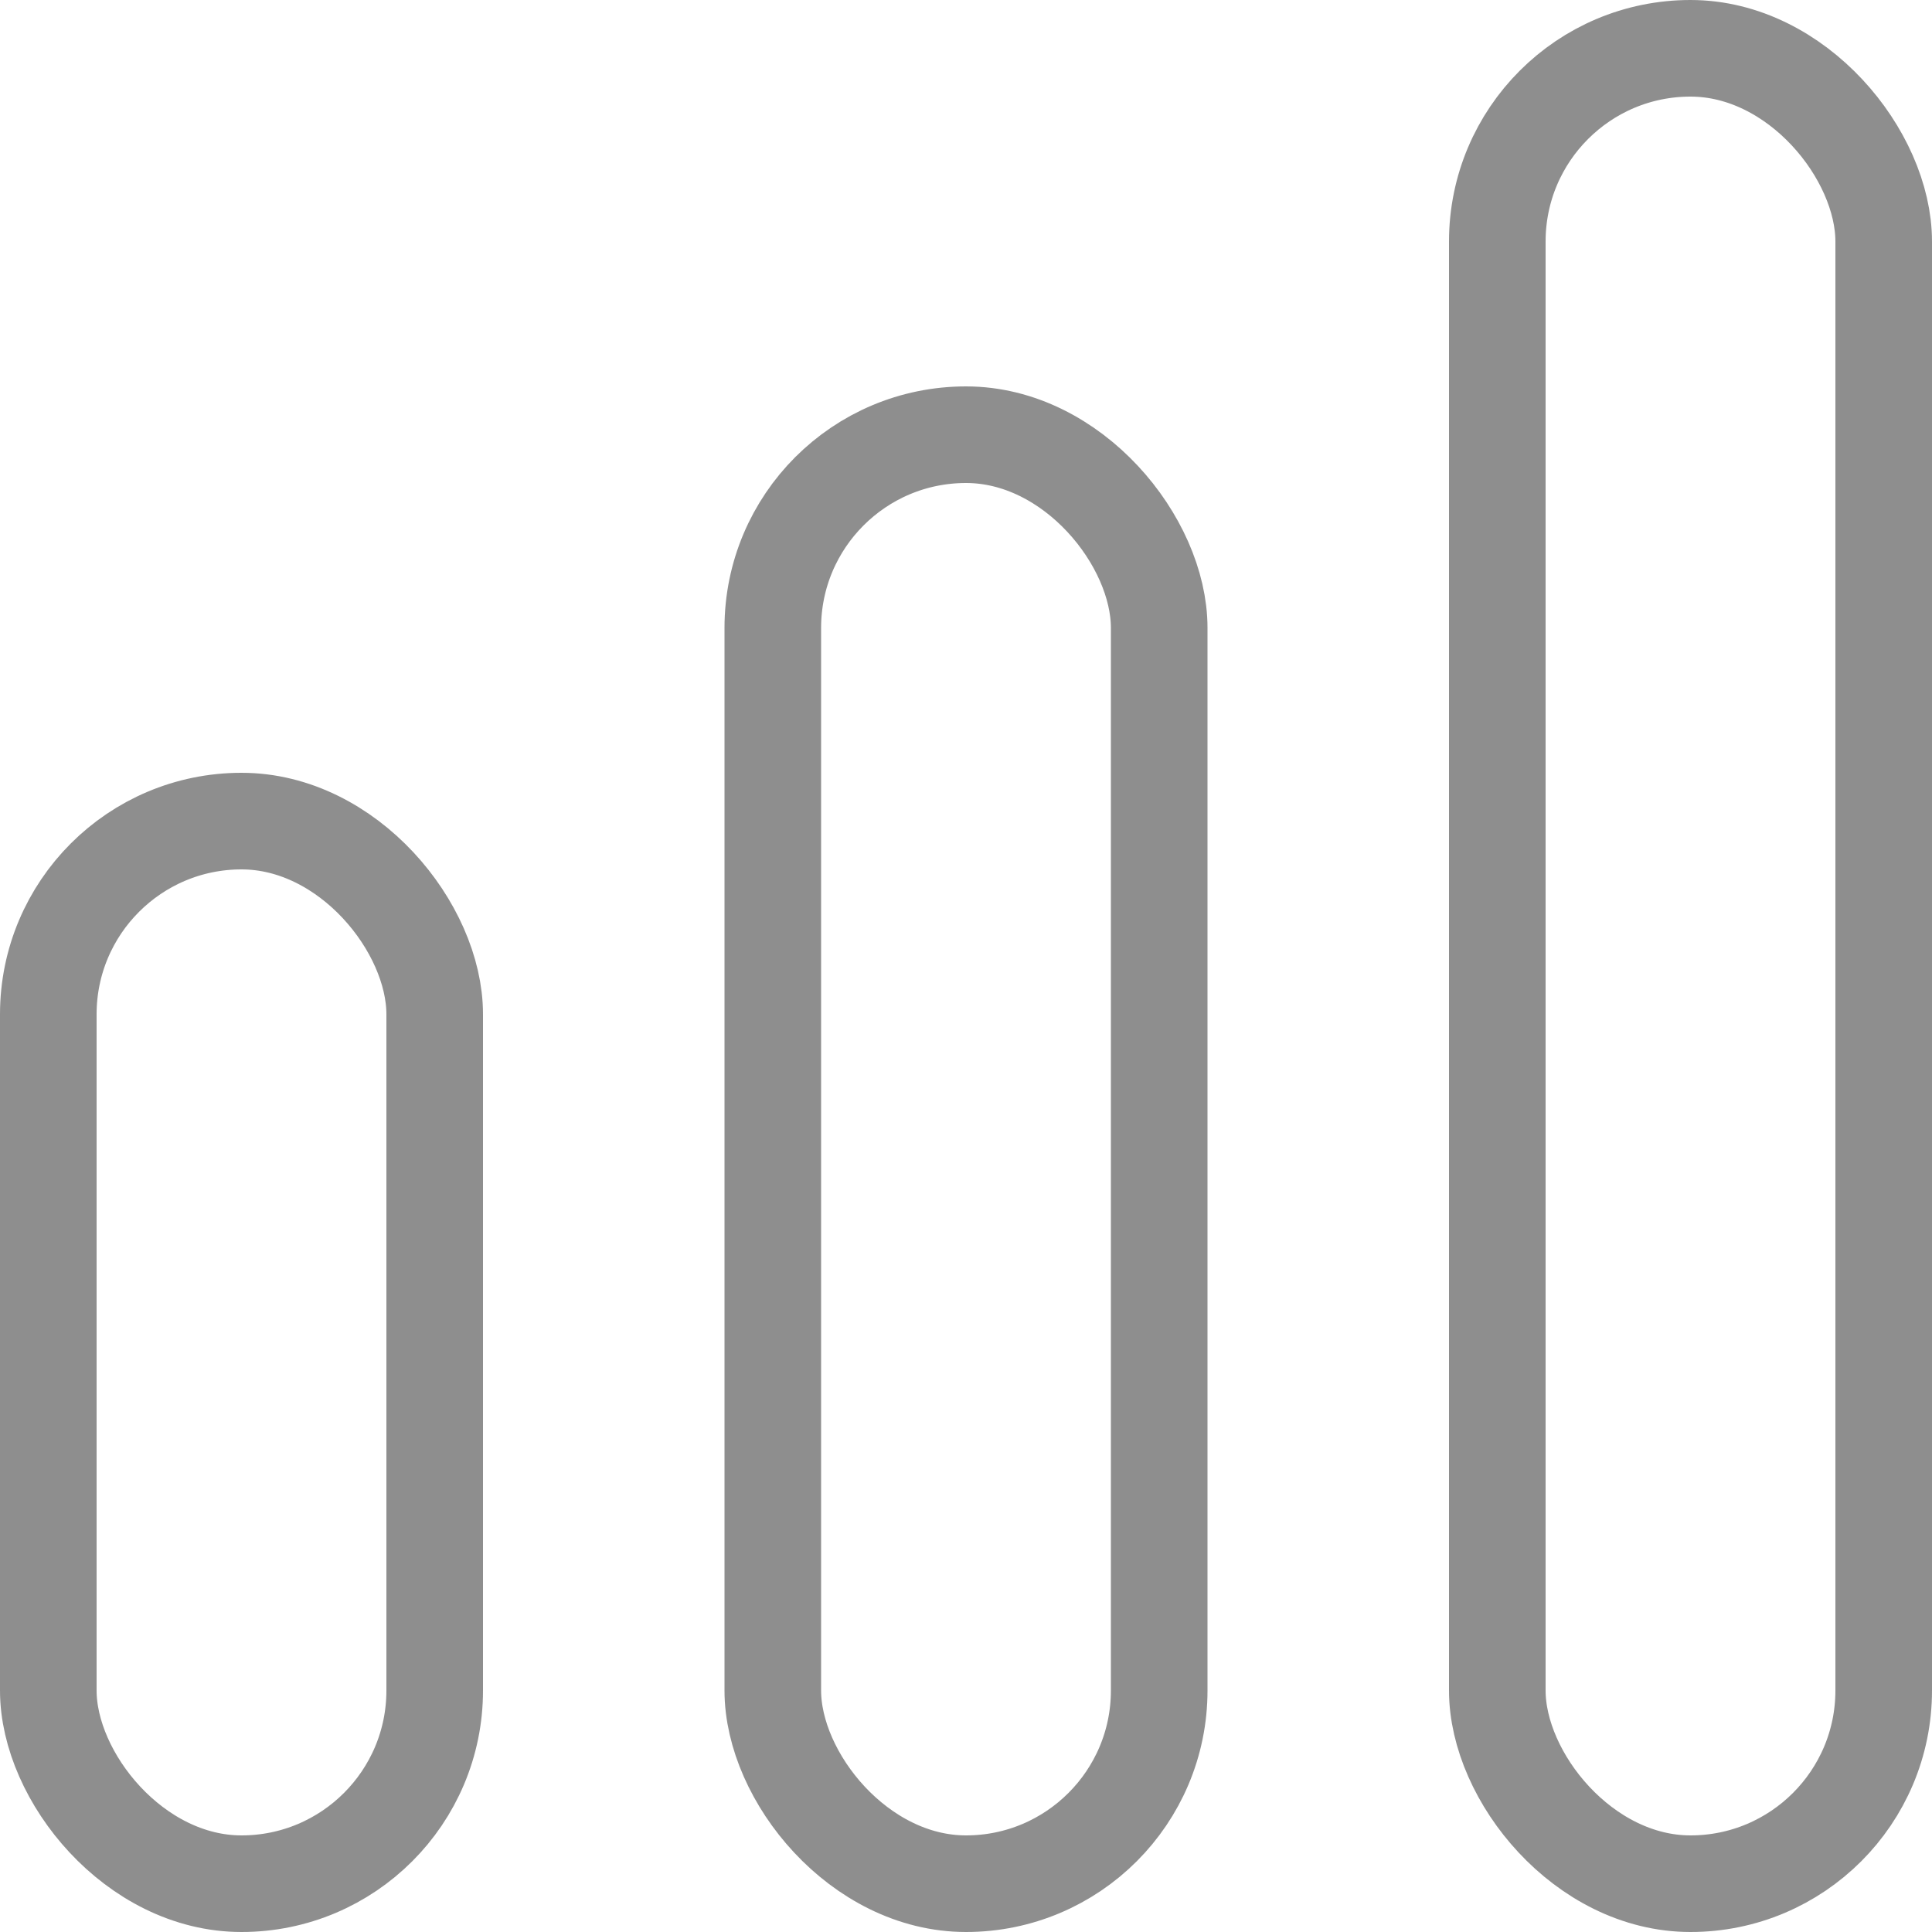 <svg width="20" height="20" viewBox="0 0 20 20" fill="none" xmlns="http://www.w3.org/2000/svg">
<rect x="0.5" y="8.5" width="4" height="11" rx="2" stroke="#1E1E1E" stroke-opacity="0.5"/>
<rect x="8" y="4.5" width="4" height="15" rx="2" stroke="#1E1E1E" stroke-opacity="0.5"/>
<rect x="15.5" y="0.5" width="4" height="19" rx="2" stroke="#1E1E1E" stroke-opacity="0.5"/>
</svg>
